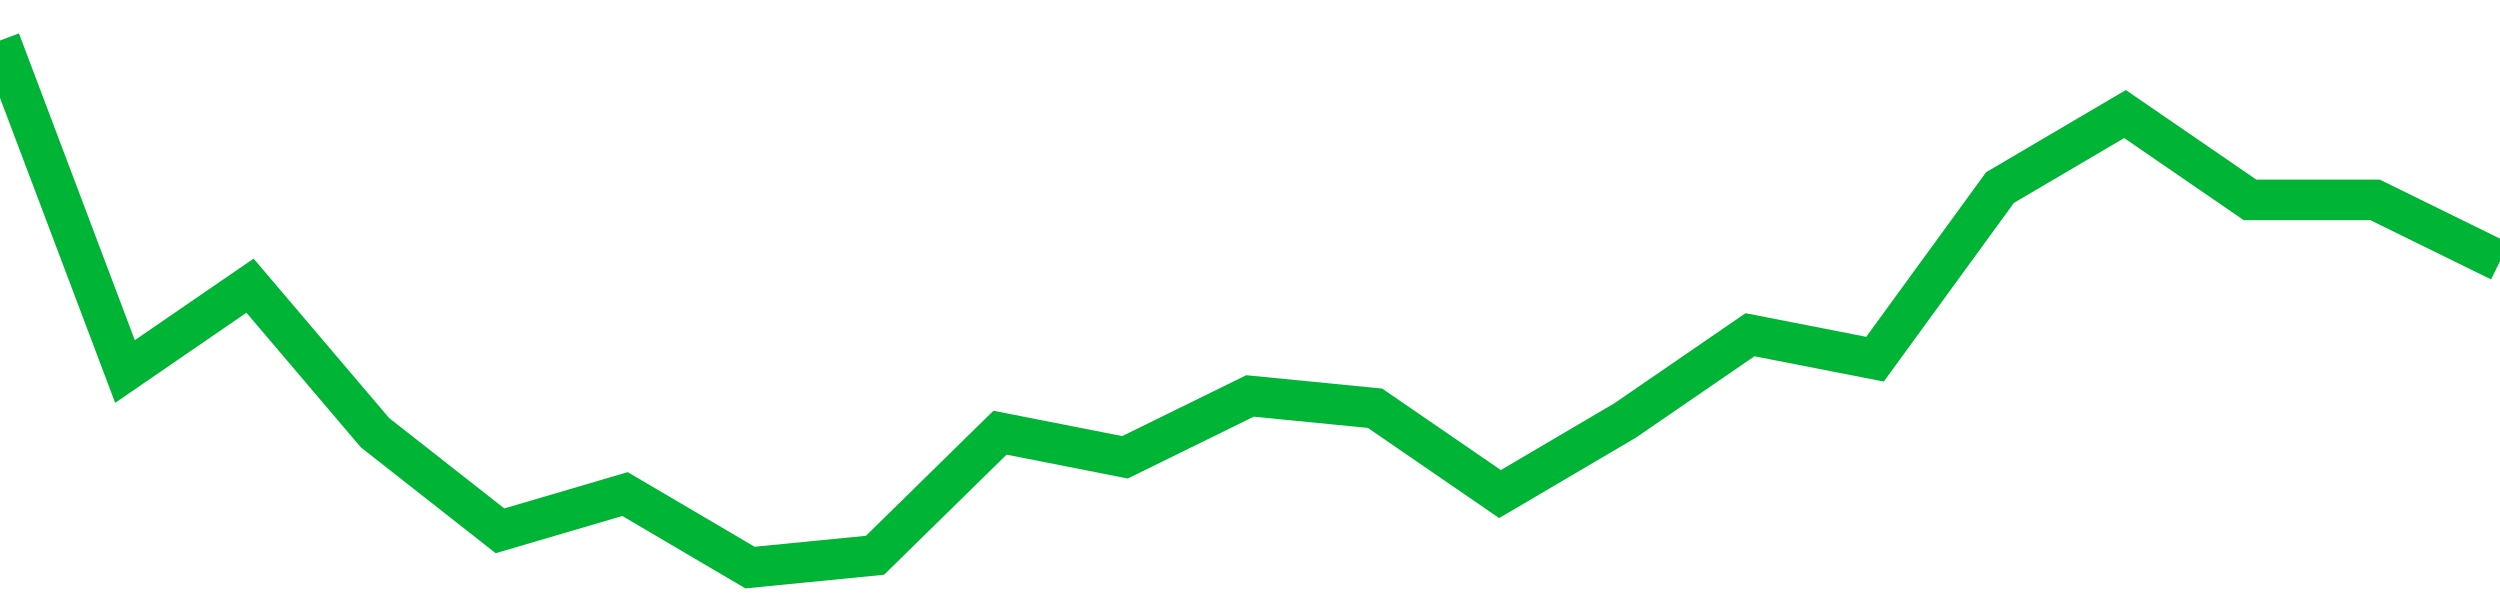 <!-- Generated with https://github.com/jxxe/sparkline/ --><svg viewBox="0 0 185 45" class="sparkline" xmlns="http://www.w3.org/2000/svg"><path class="sparkline--fill" d="M 0 3 L 0 3 L 9.25 27.49 L 18.5 21.14 L 27.75 32.02 L 37 39.28 L 46.25 36.56 L 55.5 42 L 64.75 41.09 L 74 32.02 L 83.25 33.84 L 92.5 29.3 L 101.75 30.21 L 111 36.56 L 120.25 31.12 L 129.5 24.77 L 138.75 26.58 L 148 13.88 L 157.25 8.44 L 166.5 14.79 L 175.75 14.79 L 185 19.33 V 45 L 0 45 Z" stroke="none" fill="none" ></path><path class="sparkline--line" d="M 0 3 L 0 3 L 9.25 27.49 L 18.5 21.14 L 27.75 32.02 L 37 39.28 L 46.25 36.56 L 55.5 42 L 64.75 41.09 L 74 32.02 L 83.25 33.84 L 92.5 29.3 L 101.75 30.21 L 111 36.56 L 120.25 31.12 L 129.5 24.77 L 138.75 26.58 L 148 13.88 L 157.25 8.44 L 166.5 14.79 L 175.75 14.79 L 185 19.33" fill="none" stroke-width="3" stroke="#00B436" ></path></svg>